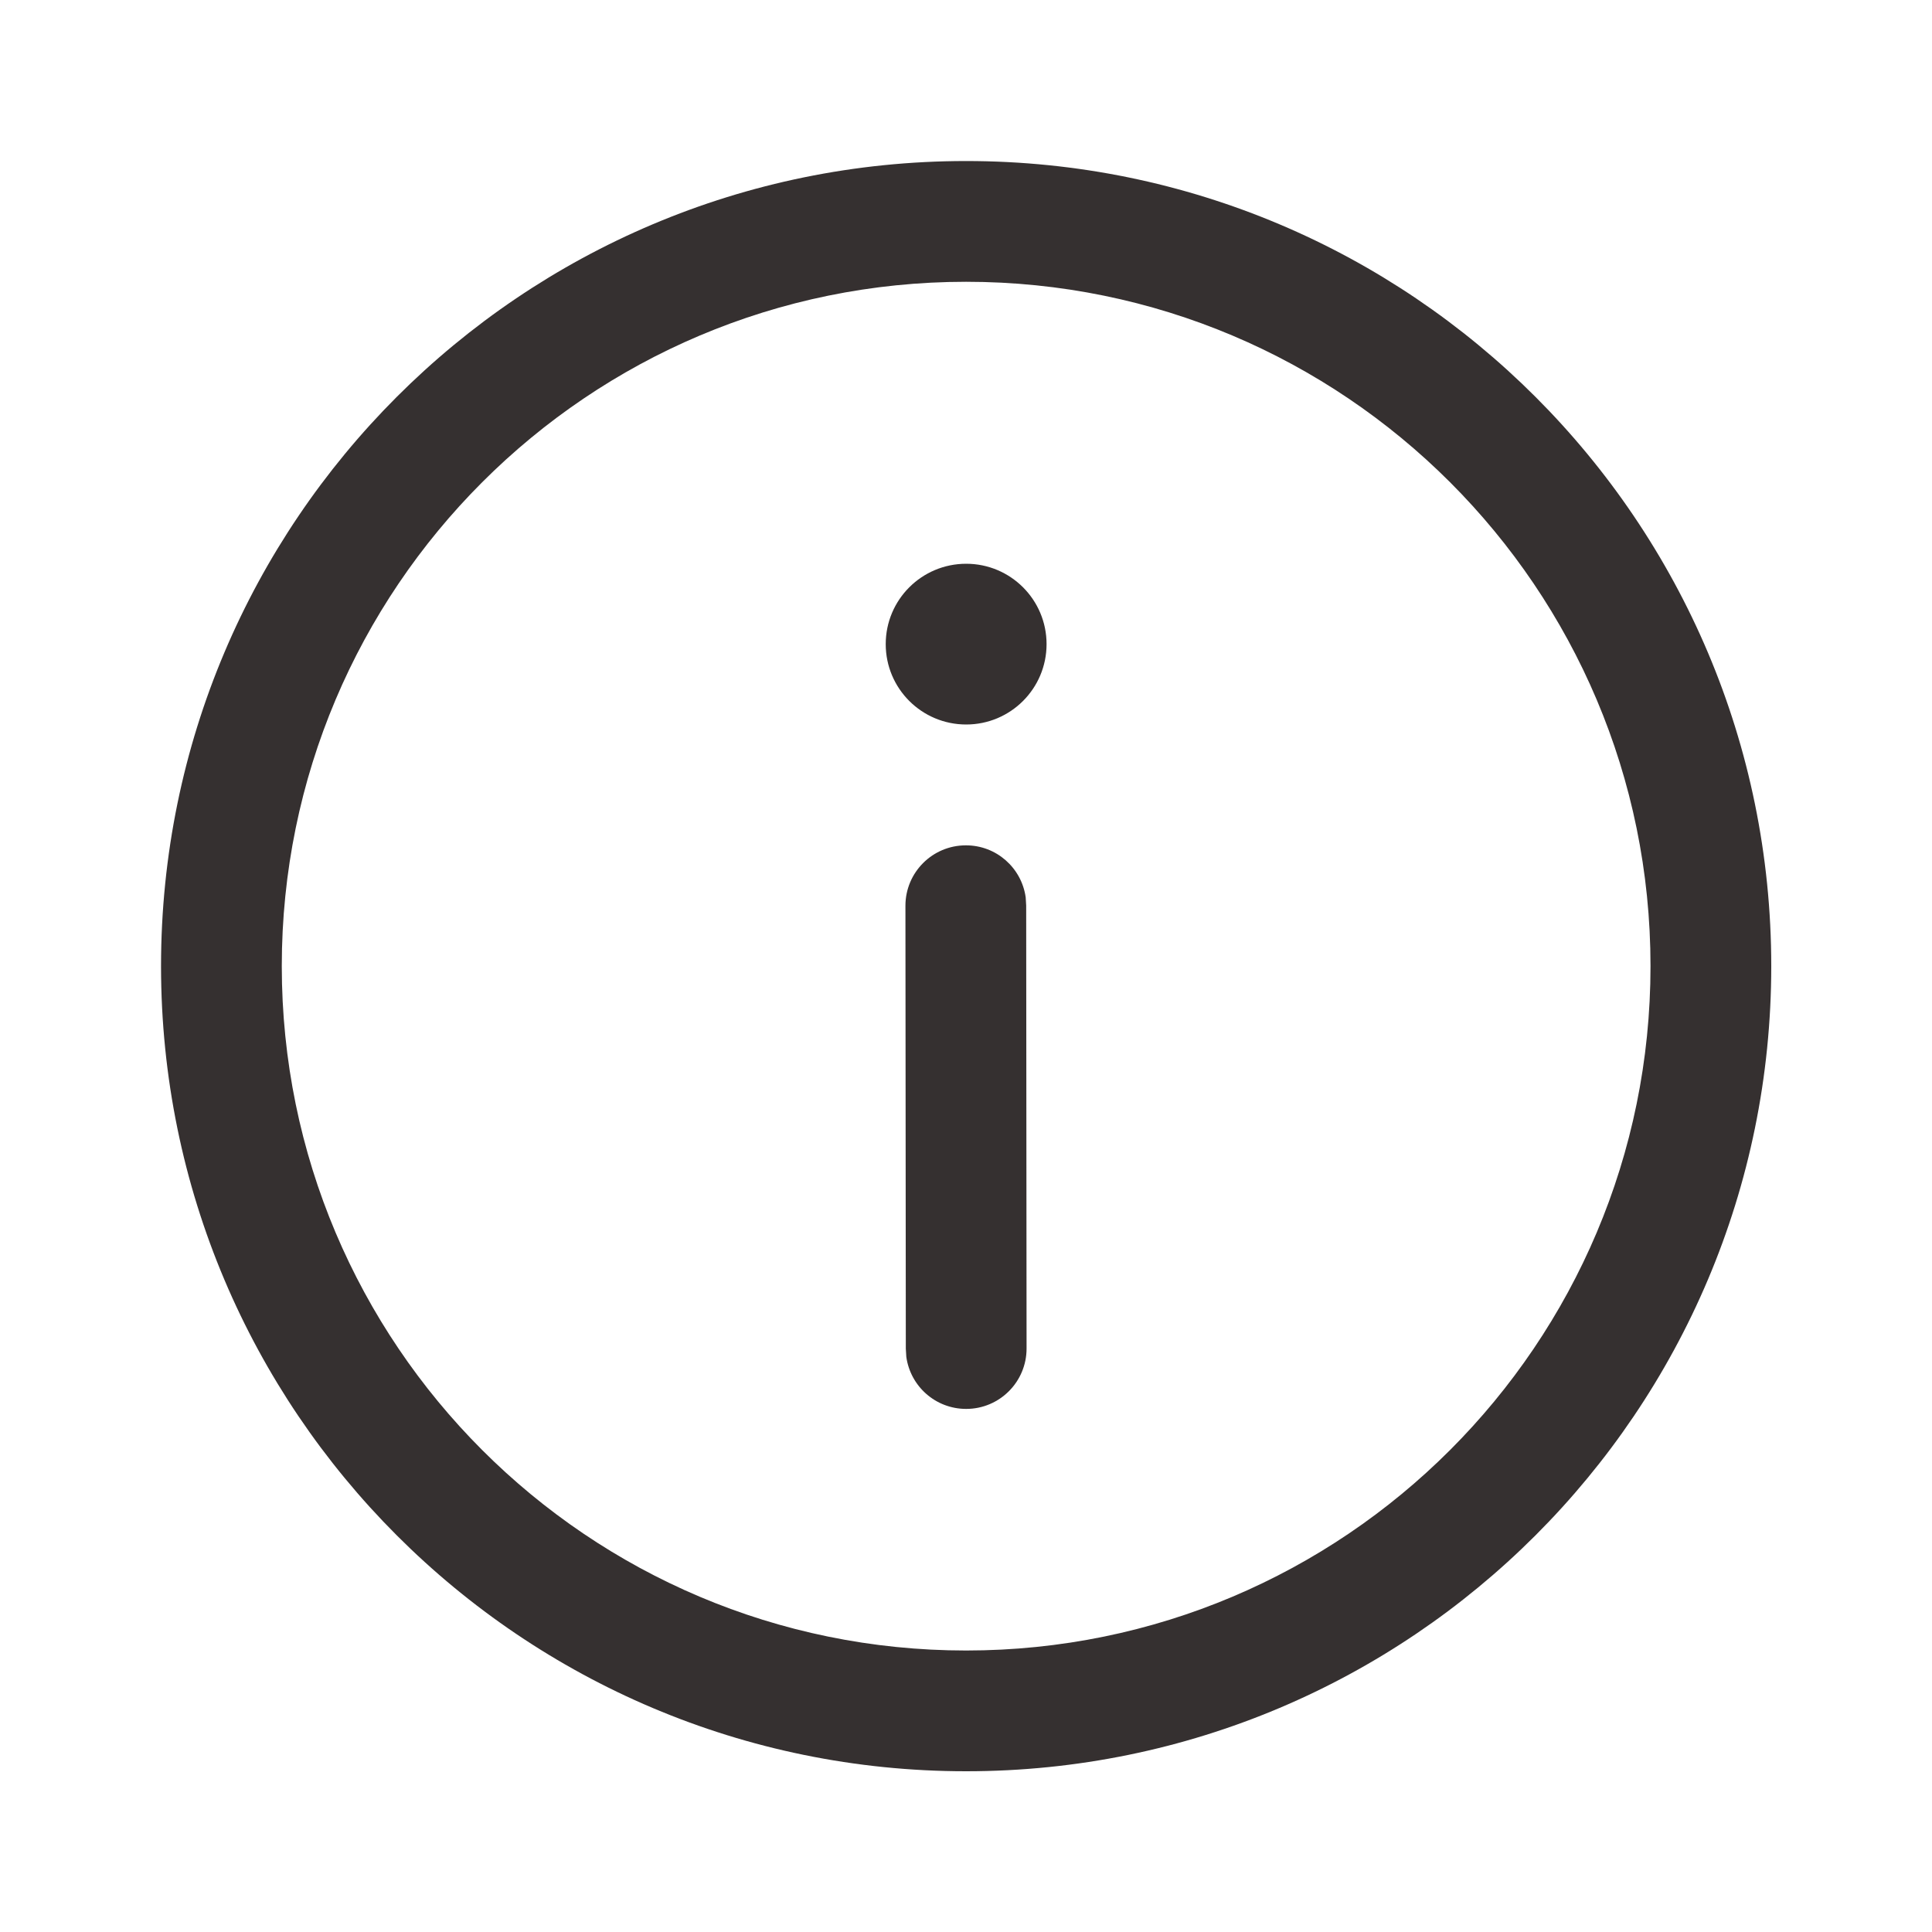 <?xml version="1.0" encoding="UTF-8"?> <svg xmlns="http://www.w3.org/2000/svg" width="20" height="20" viewBox="0 0 20 20" fill="none"><path d="M10.001 1.667C14.604 1.667 18.336 5.398 18.336 10.001C18.336 14.604 14.604 18.336 10.001 18.336C5.398 18.336 1.667 14.604 1.667 10.001C1.667 5.398 5.398 1.667 10.001 1.667ZM10.001 2.917C6.088 2.917 2.917 6.089 2.917 10.001C2.917 13.914 6.088 17.086 10.001 17.086C13.914 17.086 17.086 13.914 17.086 10.001C17.086 6.089 13.914 2.917 10.001 2.917ZM9.998 8.751C10.315 8.75 10.576 8.985 10.618 9.29L10.623 9.375L10.627 13.96C10.627 14.305 10.347 14.585 10.002 14.585C9.685 14.585 9.424 14.351 9.382 14.045L9.377 13.961L9.373 9.376C9.373 9.031 9.653 8.751 9.998 8.751ZM10.002 5.836C10.461 5.836 10.834 6.208 10.834 6.668C10.834 7.128 10.461 7.5 10.002 7.5C9.542 7.5 9.169 7.128 9.169 6.668C9.169 6.208 9.542 5.836 10.002 5.836Z" fill="#353030"></path></svg> 